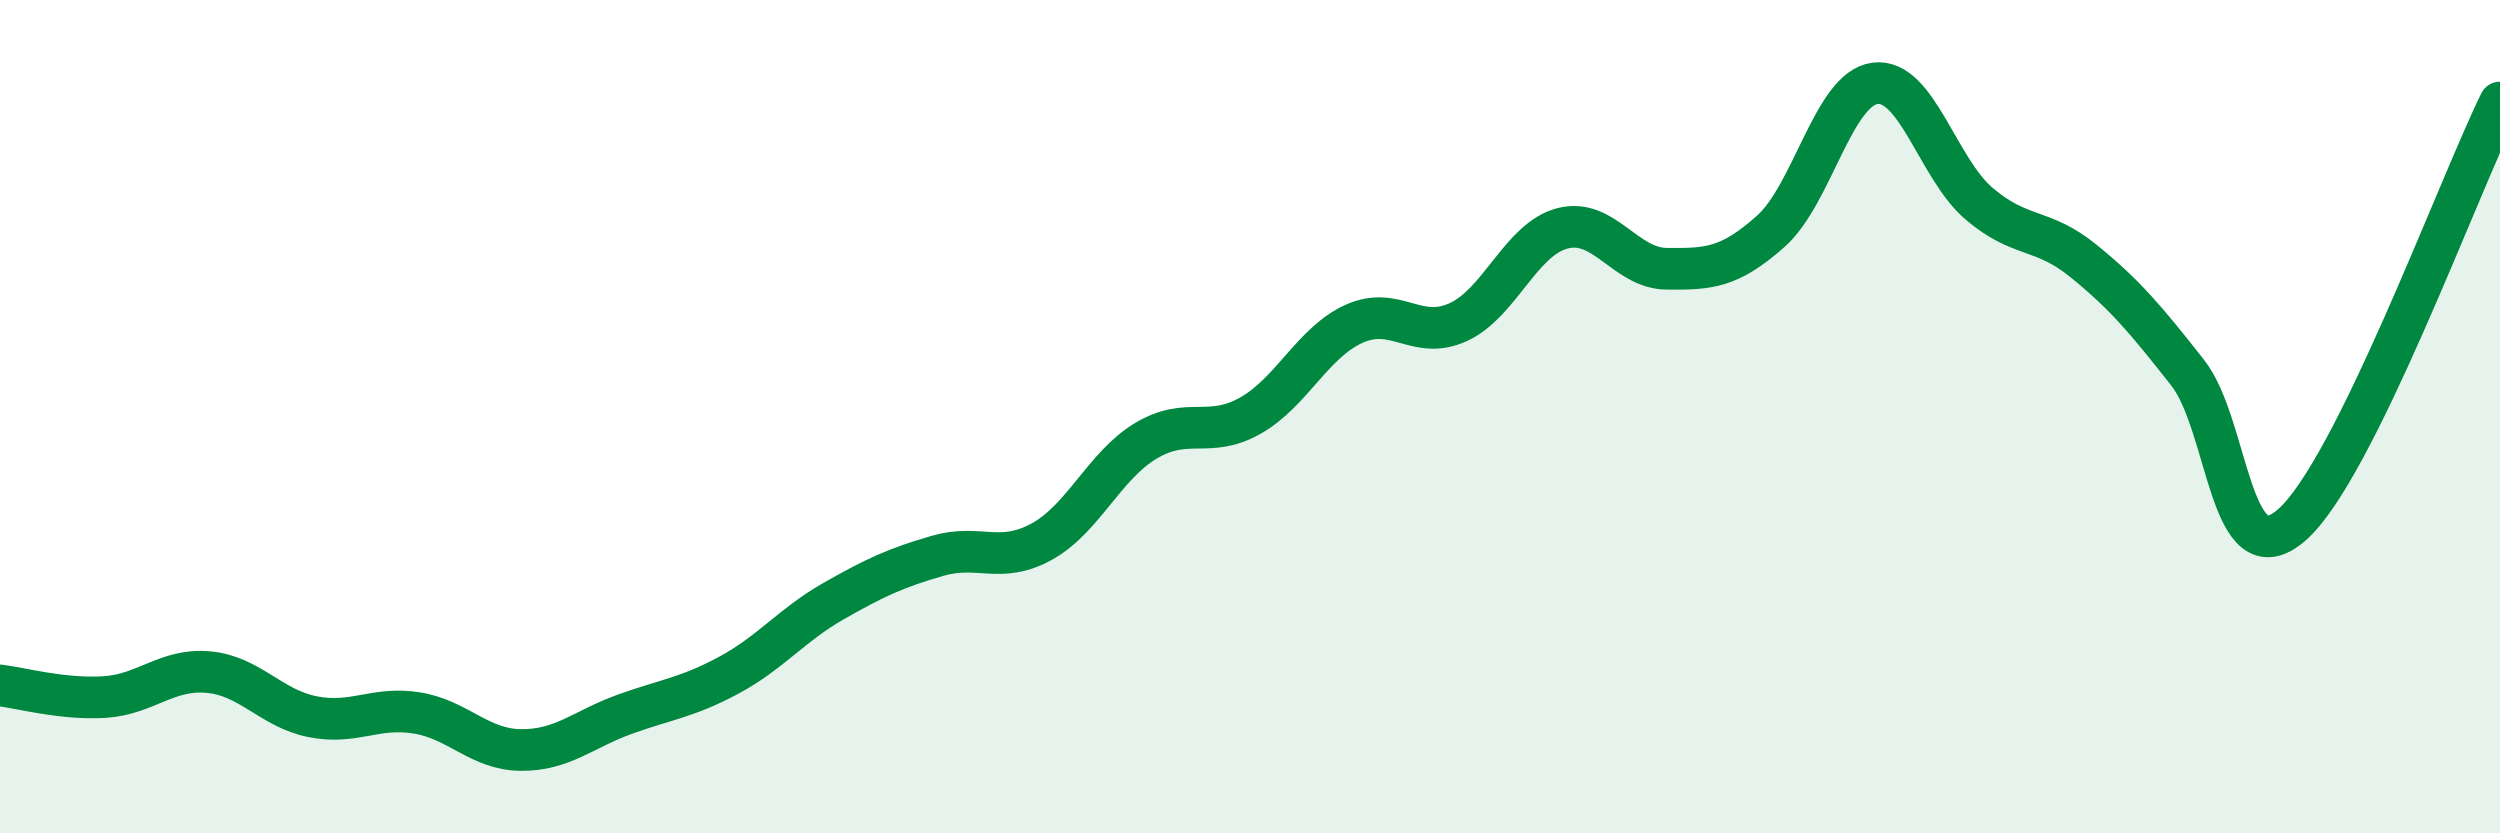 
    <svg width="60" height="20" viewBox="0 0 60 20" xmlns="http://www.w3.org/2000/svg">
      <path
        d="M 0,16.45 C 0.5,16.51 1.5,16.79 2.5,16.73 C 3.5,16.67 4,16.04 5,16.13 C 6,16.22 6.5,17 7.5,17.2 C 8.5,17.4 9,16.95 10,17.11 C 11,17.27 11.5,17.99 12.5,18 C 13.5,18.01 14,17.5 15,17.14 C 16,16.78 16.5,16.74 17.5,16.2 C 18.5,15.66 19,15 20,14.43 C 21,13.86 21.5,13.63 22.5,13.34 C 23.5,13.05 24,13.55 25,13 C 26,12.45 26.5,11.18 27.5,10.58 C 28.5,9.98 29,10.54 30,9.98 C 31,9.42 31.5,8.22 32.5,7.77 C 33.5,7.32 34,8.19 35,7.73 C 36,7.27 36.5,5.74 37.5,5.48 C 38.5,5.22 39,6.44 40,6.45 C 41,6.46 41.5,6.44 42.5,5.55 C 43.5,4.66 44,2.13 45,2 C 46,1.87 46.5,4.04 47.5,4.89 C 48.5,5.74 49,5.45 50,6.26 C 51,7.07 51.5,7.67 52.5,8.94 C 53.5,10.21 53.5,13.9 55,12.6 C 56.5,11.3 59,4.49 60,2.46L60 20L0 20Z"
        fill="#008740"
        opacity="0.1"
        stroke-linecap="round"
        stroke-linejoin="round"
      />
      <path
        d="M 0,16.45 C 0.5,16.51 1.5,16.79 2.5,16.73 C 3.5,16.67 4,16.04 5,16.13 C 6,16.22 6.5,17 7.5,17.2 C 8.5,17.4 9,16.95 10,17.11 C 11,17.27 11.5,17.99 12.5,18 C 13.5,18.01 14,17.5 15,17.14 C 16,16.78 16.5,16.74 17.5,16.2 C 18.5,15.66 19,15 20,14.43 C 21,13.86 21.5,13.63 22.5,13.34 C 23.5,13.05 24,13.55 25,13 C 26,12.45 26.5,11.18 27.5,10.58 C 28.5,9.98 29,10.54 30,9.98 C 31,9.42 31.5,8.22 32.5,7.77 C 33.5,7.32 34,8.19 35,7.73 C 36,7.27 36.5,5.74 37.5,5.48 C 38.5,5.22 39,6.44 40,6.45 C 41,6.46 41.5,6.44 42.5,5.55 C 43.5,4.66 44,2.13 45,2 C 46,1.87 46.5,4.04 47.5,4.89 C 48.5,5.74 49,5.45 50,6.26 C 51,7.07 51.5,7.67 52.5,8.94 C 53.5,10.21 53.5,13.9 55,12.6 C 56.5,11.3 59,4.49 60,2.46"
        stroke="#008740"
        stroke-width="1"
        fill="none"
        stroke-linecap="round"
        stroke-linejoin="round"
      />
    </svg>
  